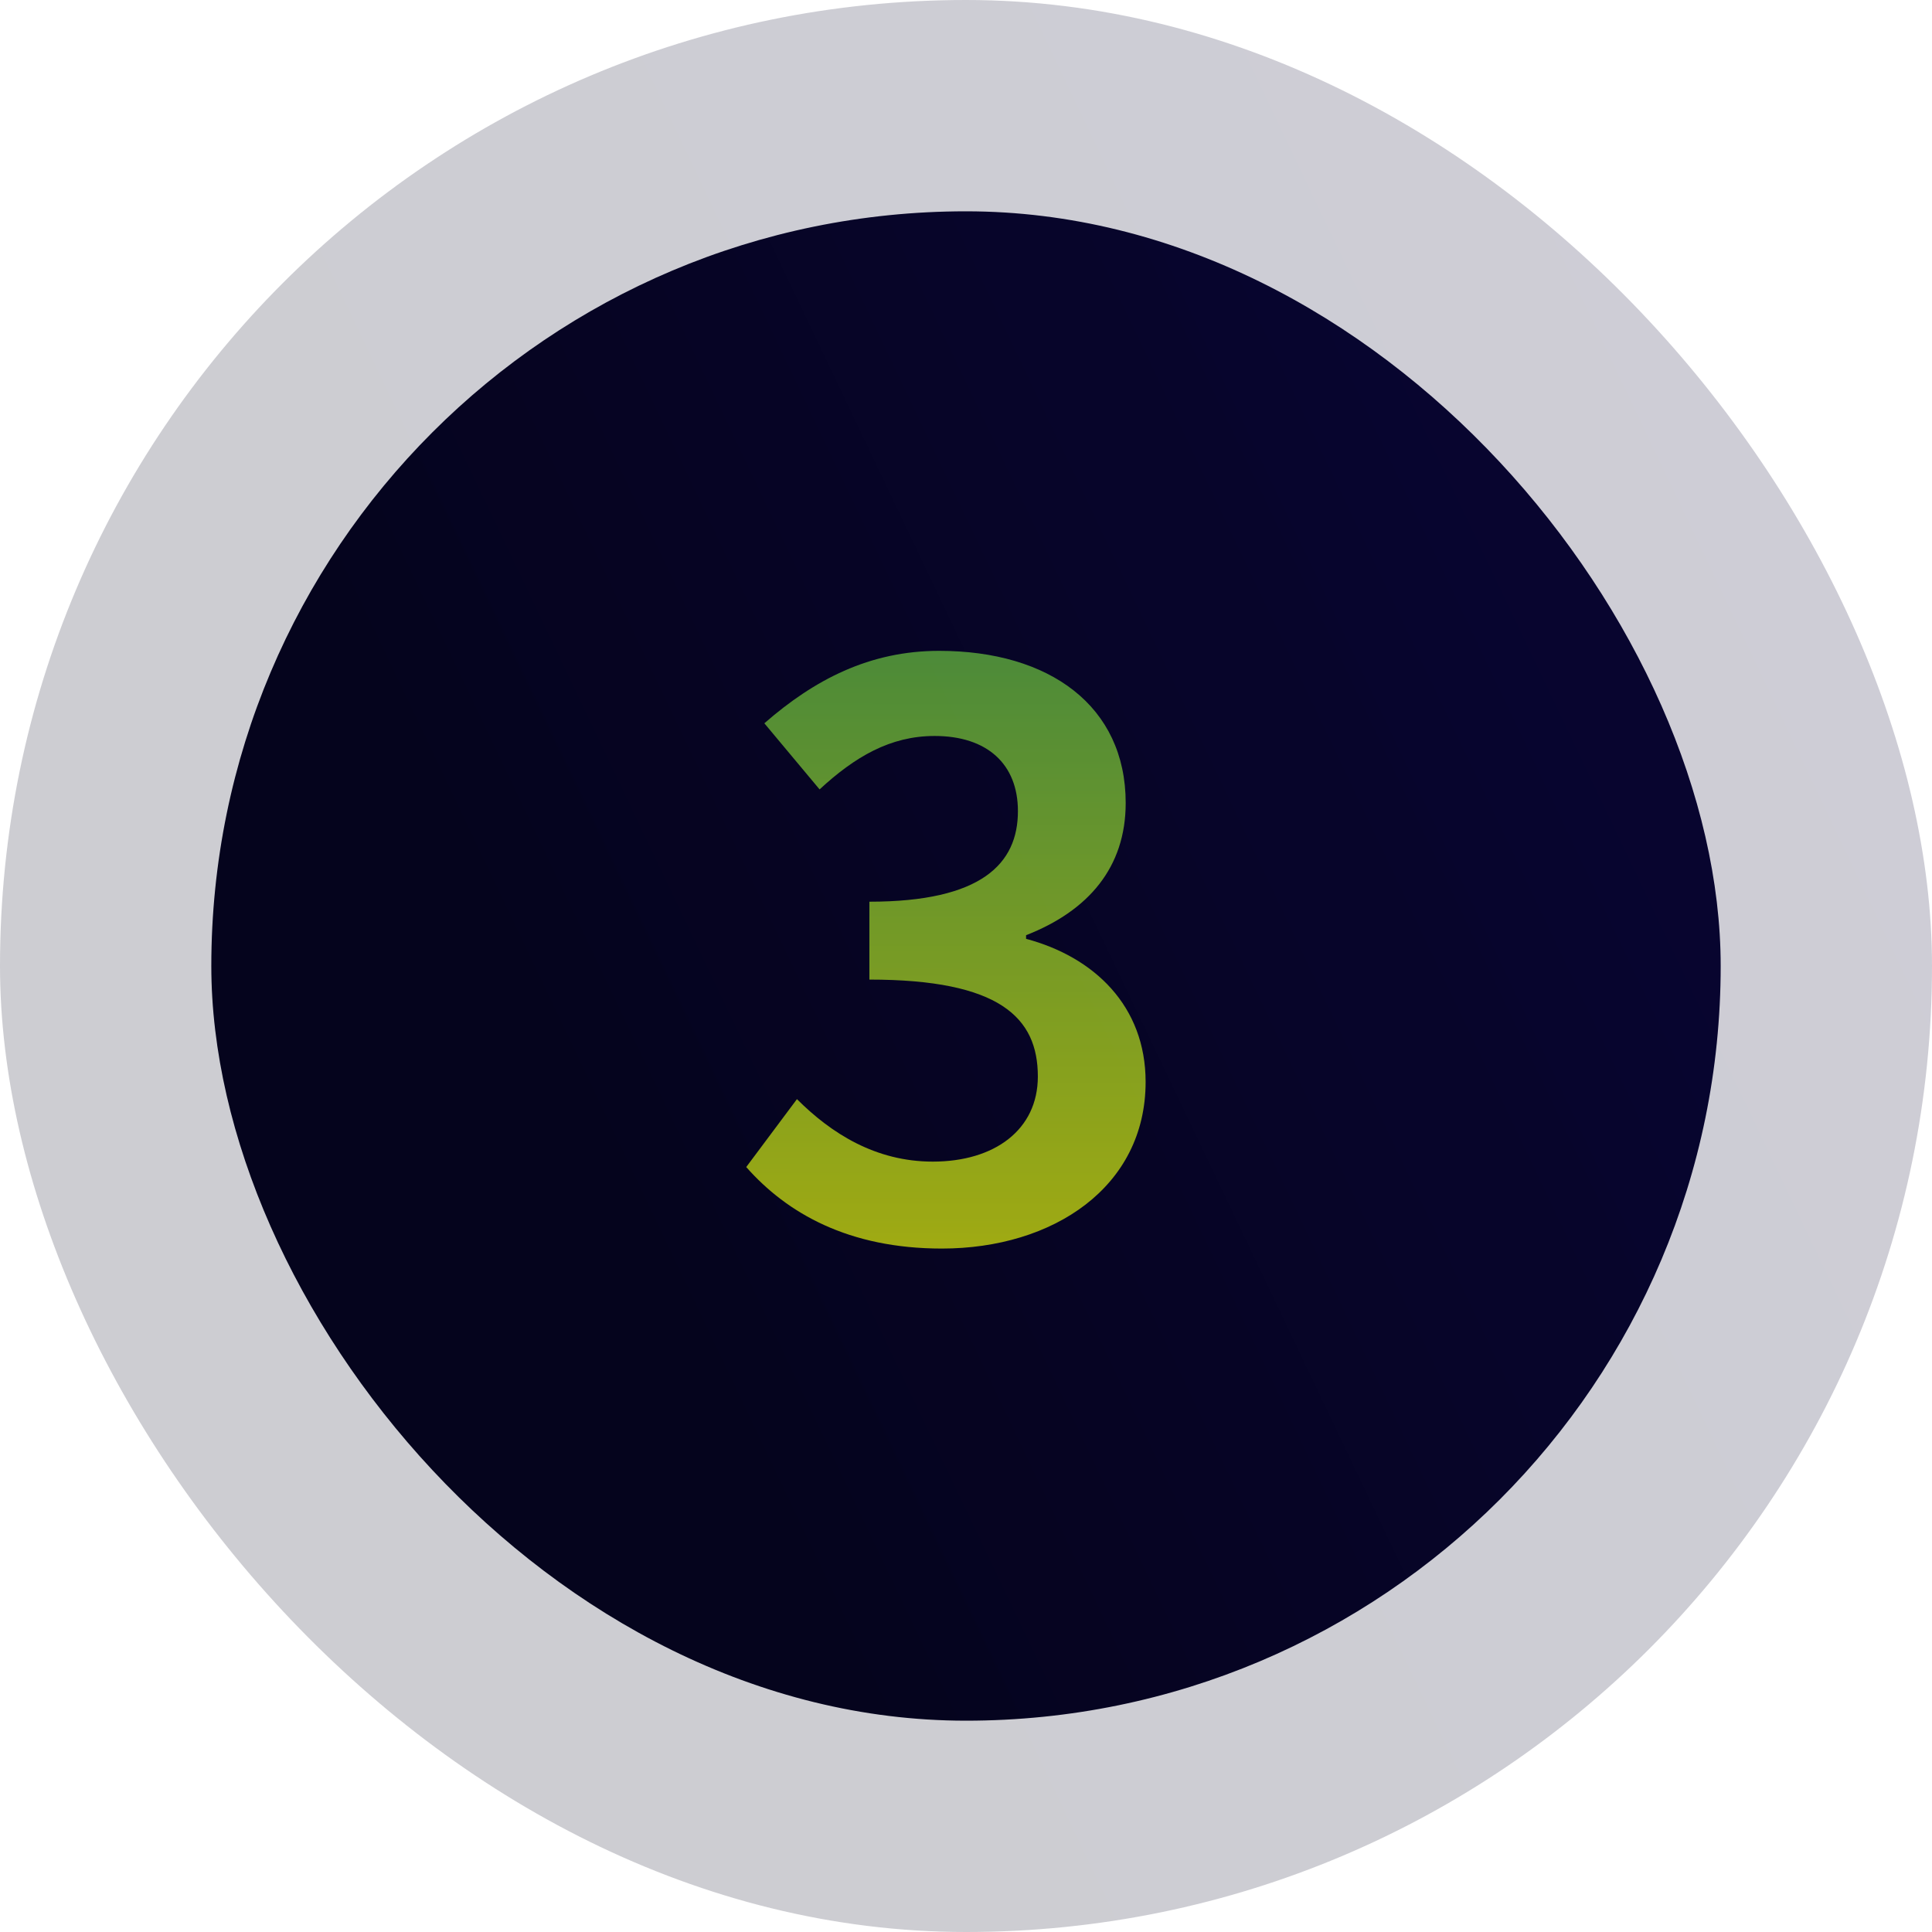 <svg width="64" height="64" viewBox="0 0 64 64" fill="none" xmlns="http://www.w3.org/2000/svg">
<rect x="7" y="7" width="50" height="50" rx="25" fill="url(#paint0_linear_1_27563)"/>
<path d="M31.2 41.36C28.11 41.36 26.07 40.19 24.72 38.66L26.4 36.41C27.54 37.55 29.01 38.48 30.9 38.48C32.94 38.48 34.38 37.43 34.38 35.66C34.38 33.71 33.12 32.45 28.8 32.45V29.87C32.52 29.87 33.72 28.61 33.72 26.87C33.72 25.31 32.7 24.38 30.96 24.38C29.49 24.38 28.32 25.07 27.15 26.15L25.32 23.96C26.97 22.52 28.8 21.56 31.11 21.56C34.77 21.56 37.29 23.39 37.29 26.6C37.29 28.73 36.06 30.17 33.99 30.98V31.1C36.24 31.7 37.95 33.32 37.95 35.84C37.95 39.32 34.89 41.36 31.2 41.36Z" fill="url(#paint1_linear_1_27563)"/>
<rect opacity="0.2" width="64" height="64" rx="32" fill="url(#paint2_linear_1_27563)"/>
<defs>
<linearGradient id="paint0_linear_1_27563" x1="62.081" y1="17.658" x2="1.919" y2="46.342" gradientUnits="userSpaceOnUse">
<stop offset="0.158" stop-color="#080530"/>
<stop offset="0.708" stop-color="#05041D"/>
</linearGradient>
<linearGradient id="paint1_linear_1_27563" x1="32.005" y1="16.997" x2="31.995" y2="47.003" gradientUnits="userSpaceOnUse">
<stop offset="0.018" stop-color="#49A447"/>
<stop offset="0.988" stop-color="#E2DE02"/>
</linearGradient>
<linearGradient id="paint2_linear_1_27563" x1="70.504" y1="13.643" x2="-6.504" y2="50.357" gradientUnits="userSpaceOnUse">
<stop offset="0.158" stop-color="#080530"/>
<stop offset="0.708" stop-color="#05041D"/>
</linearGradient>
</defs>
</svg>
